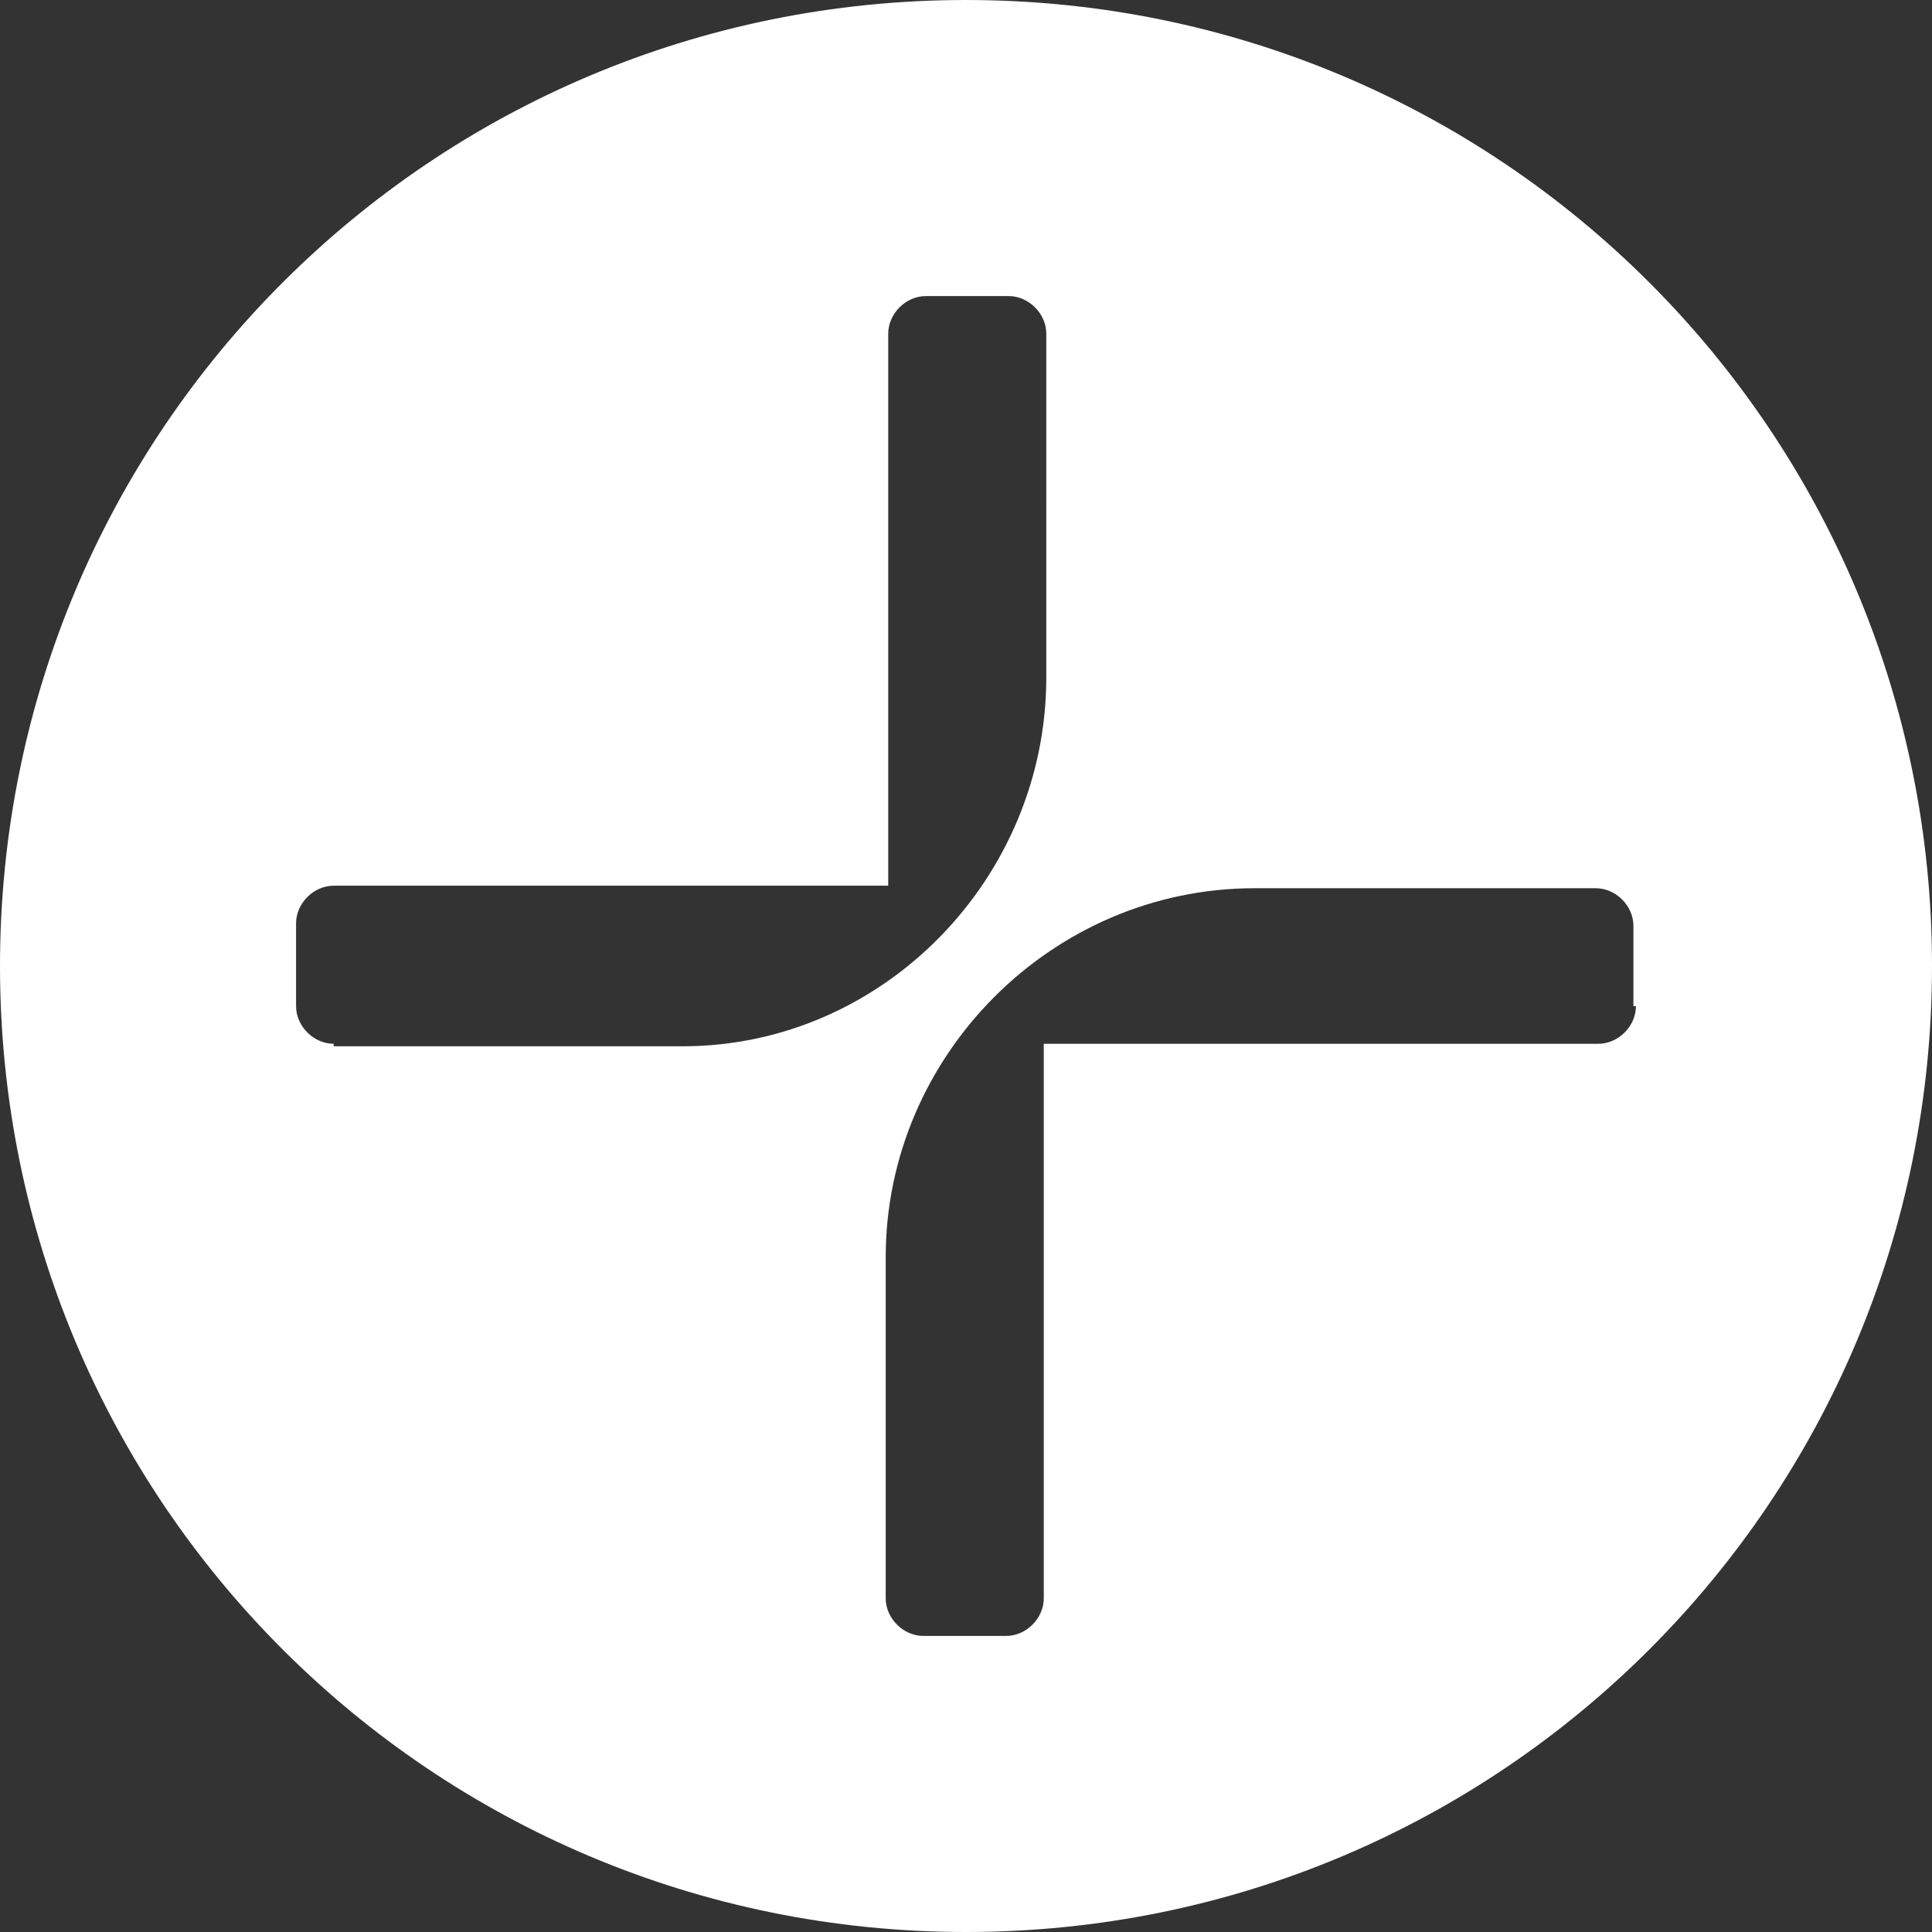 <svg version="1.1" id="Layer_1" xmlns:x="ns_extend;" xmlns:i="ns_ai;" xmlns:graph="ns_graphs;" xmlns="http://www.w3.org/2000/svg" xmlns:xlink="http://www.w3.org/1999/xlink" x="0px" y="0px" viewBox="0 0 77 77" style="enable-background:new 0 0 77 77;" xml:space="preserve">
 <rect x="0" y="0" width="77" height="77" fill="#333333" stroke="none"/>
 <style type="text/css">
  .st0{fill:#FFFFFF;}
 </style>
 <g>
  <path class="st0" d="M38.5,0C17.2,0,0,17.2,0,38.5S17.2,77,38.5,77C59.8,77,77,59.8,77,38.5S59.8,0,38.5,0z M13.3,41.6
		c-0.8,0-1.5-0.7-1.5-1.5v-3.3c0-0.8,0.7-1.5,1.5-1.5h22.1V13.3c0-0.8,0.7-1.5,1.5-1.5h3.3c0.8,0,1.5,0.7,1.5,1.5V27
		c0,8-6.5,14.7-14.5,14.7H13.3z M65.2,40.1c0,0.8-0.7,1.5-1.5,1.5H41.6v22.1c0,0.8-0.7,1.5-1.5,1.5h-3.3c-0.8,0-1.5-0.7-1.5-1.5
		V50.1c0-8,6.6-14.7,14.7-14.7h13.6c0.8,0,1.5,0.7,1.5,1.5V40.1z">
  </path>
 </g>
</svg>